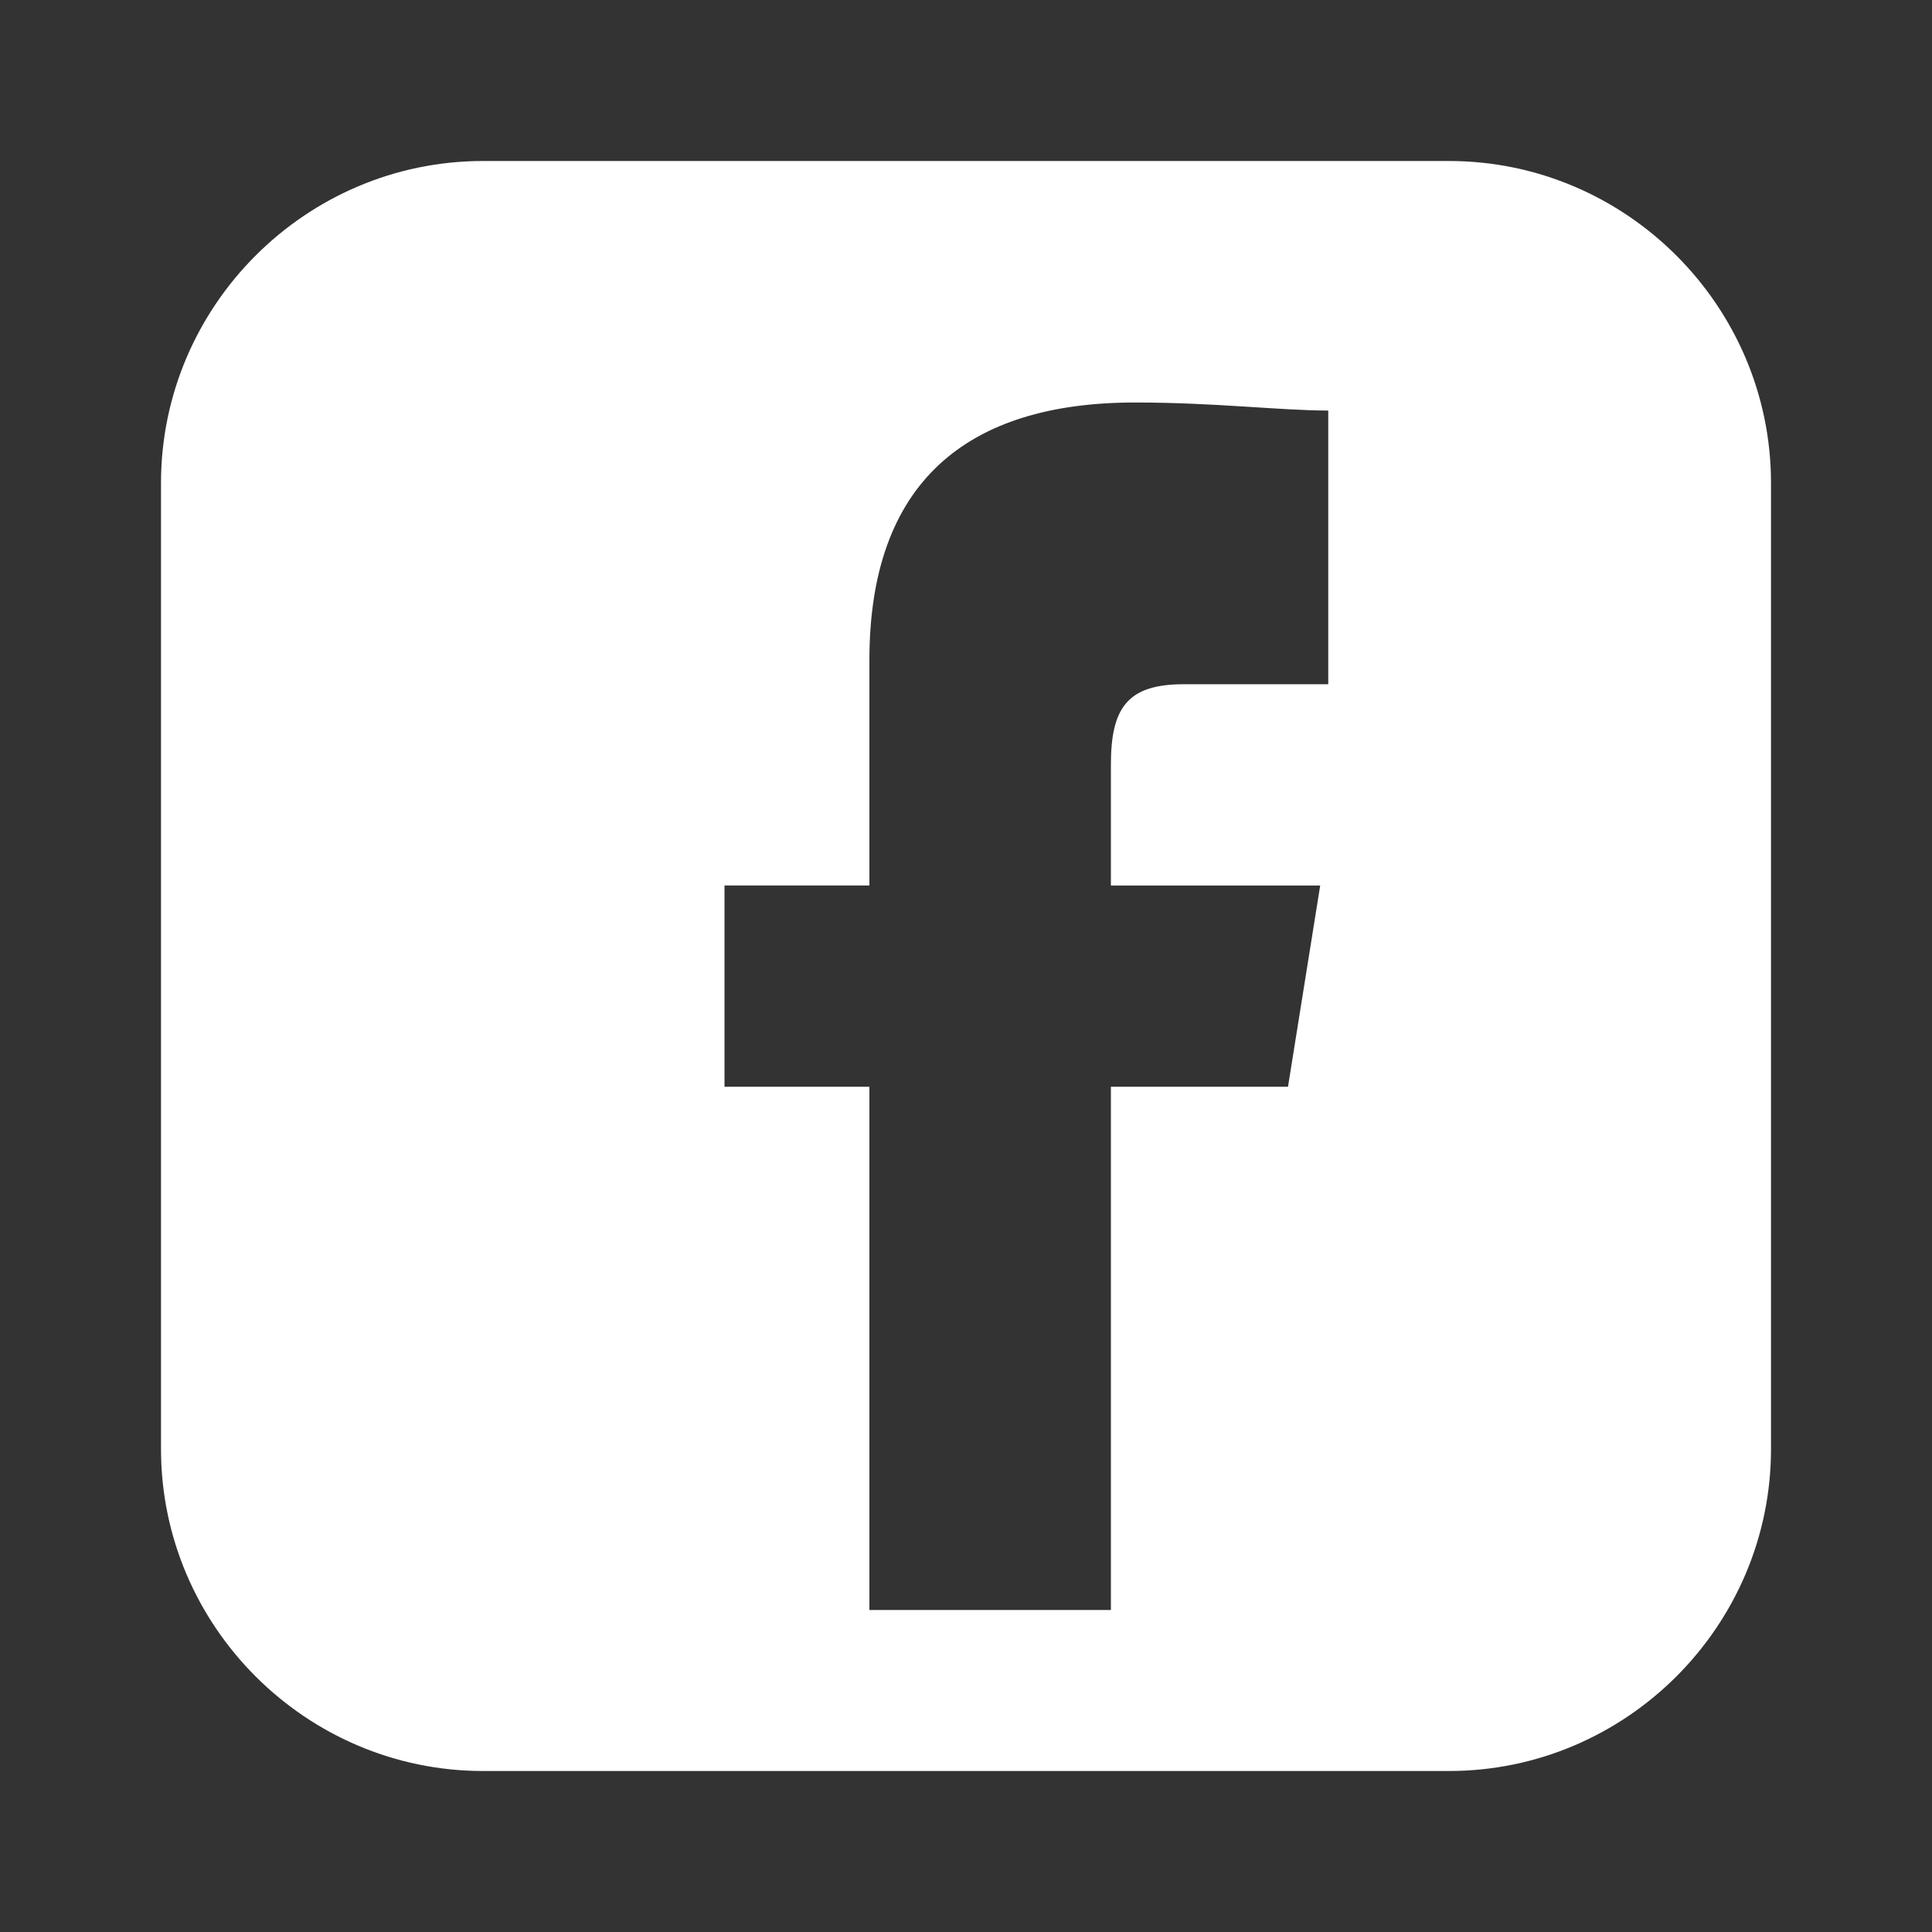 <svg xmlns="http://www.w3.org/2000/svg" width="24" height="24" viewBox="0 0 24 24">
  <rect x="0" y="0" width="24" height="24" fill="#333333" stroke="none"/>
  <path d="M18,2H6C3.8,2,2,3.8,2,6v12c0,2.2,1.8,4,4,4h12c2.2,0,4-1.8,4-4V6C22,3.8,20.2,2,18,2z M16.5,8.5h-1.8c-0.7,0-0.9,0.3-0.9,1v1.5h2.6L16,13.5h-2.2V20h-3V13.5H9V11h1.8V8.2C10.8,6,12,5,14.1,5c1,0,1.8,0.1,2.4,0.1V8.5z" fill="white"/>
</svg>
